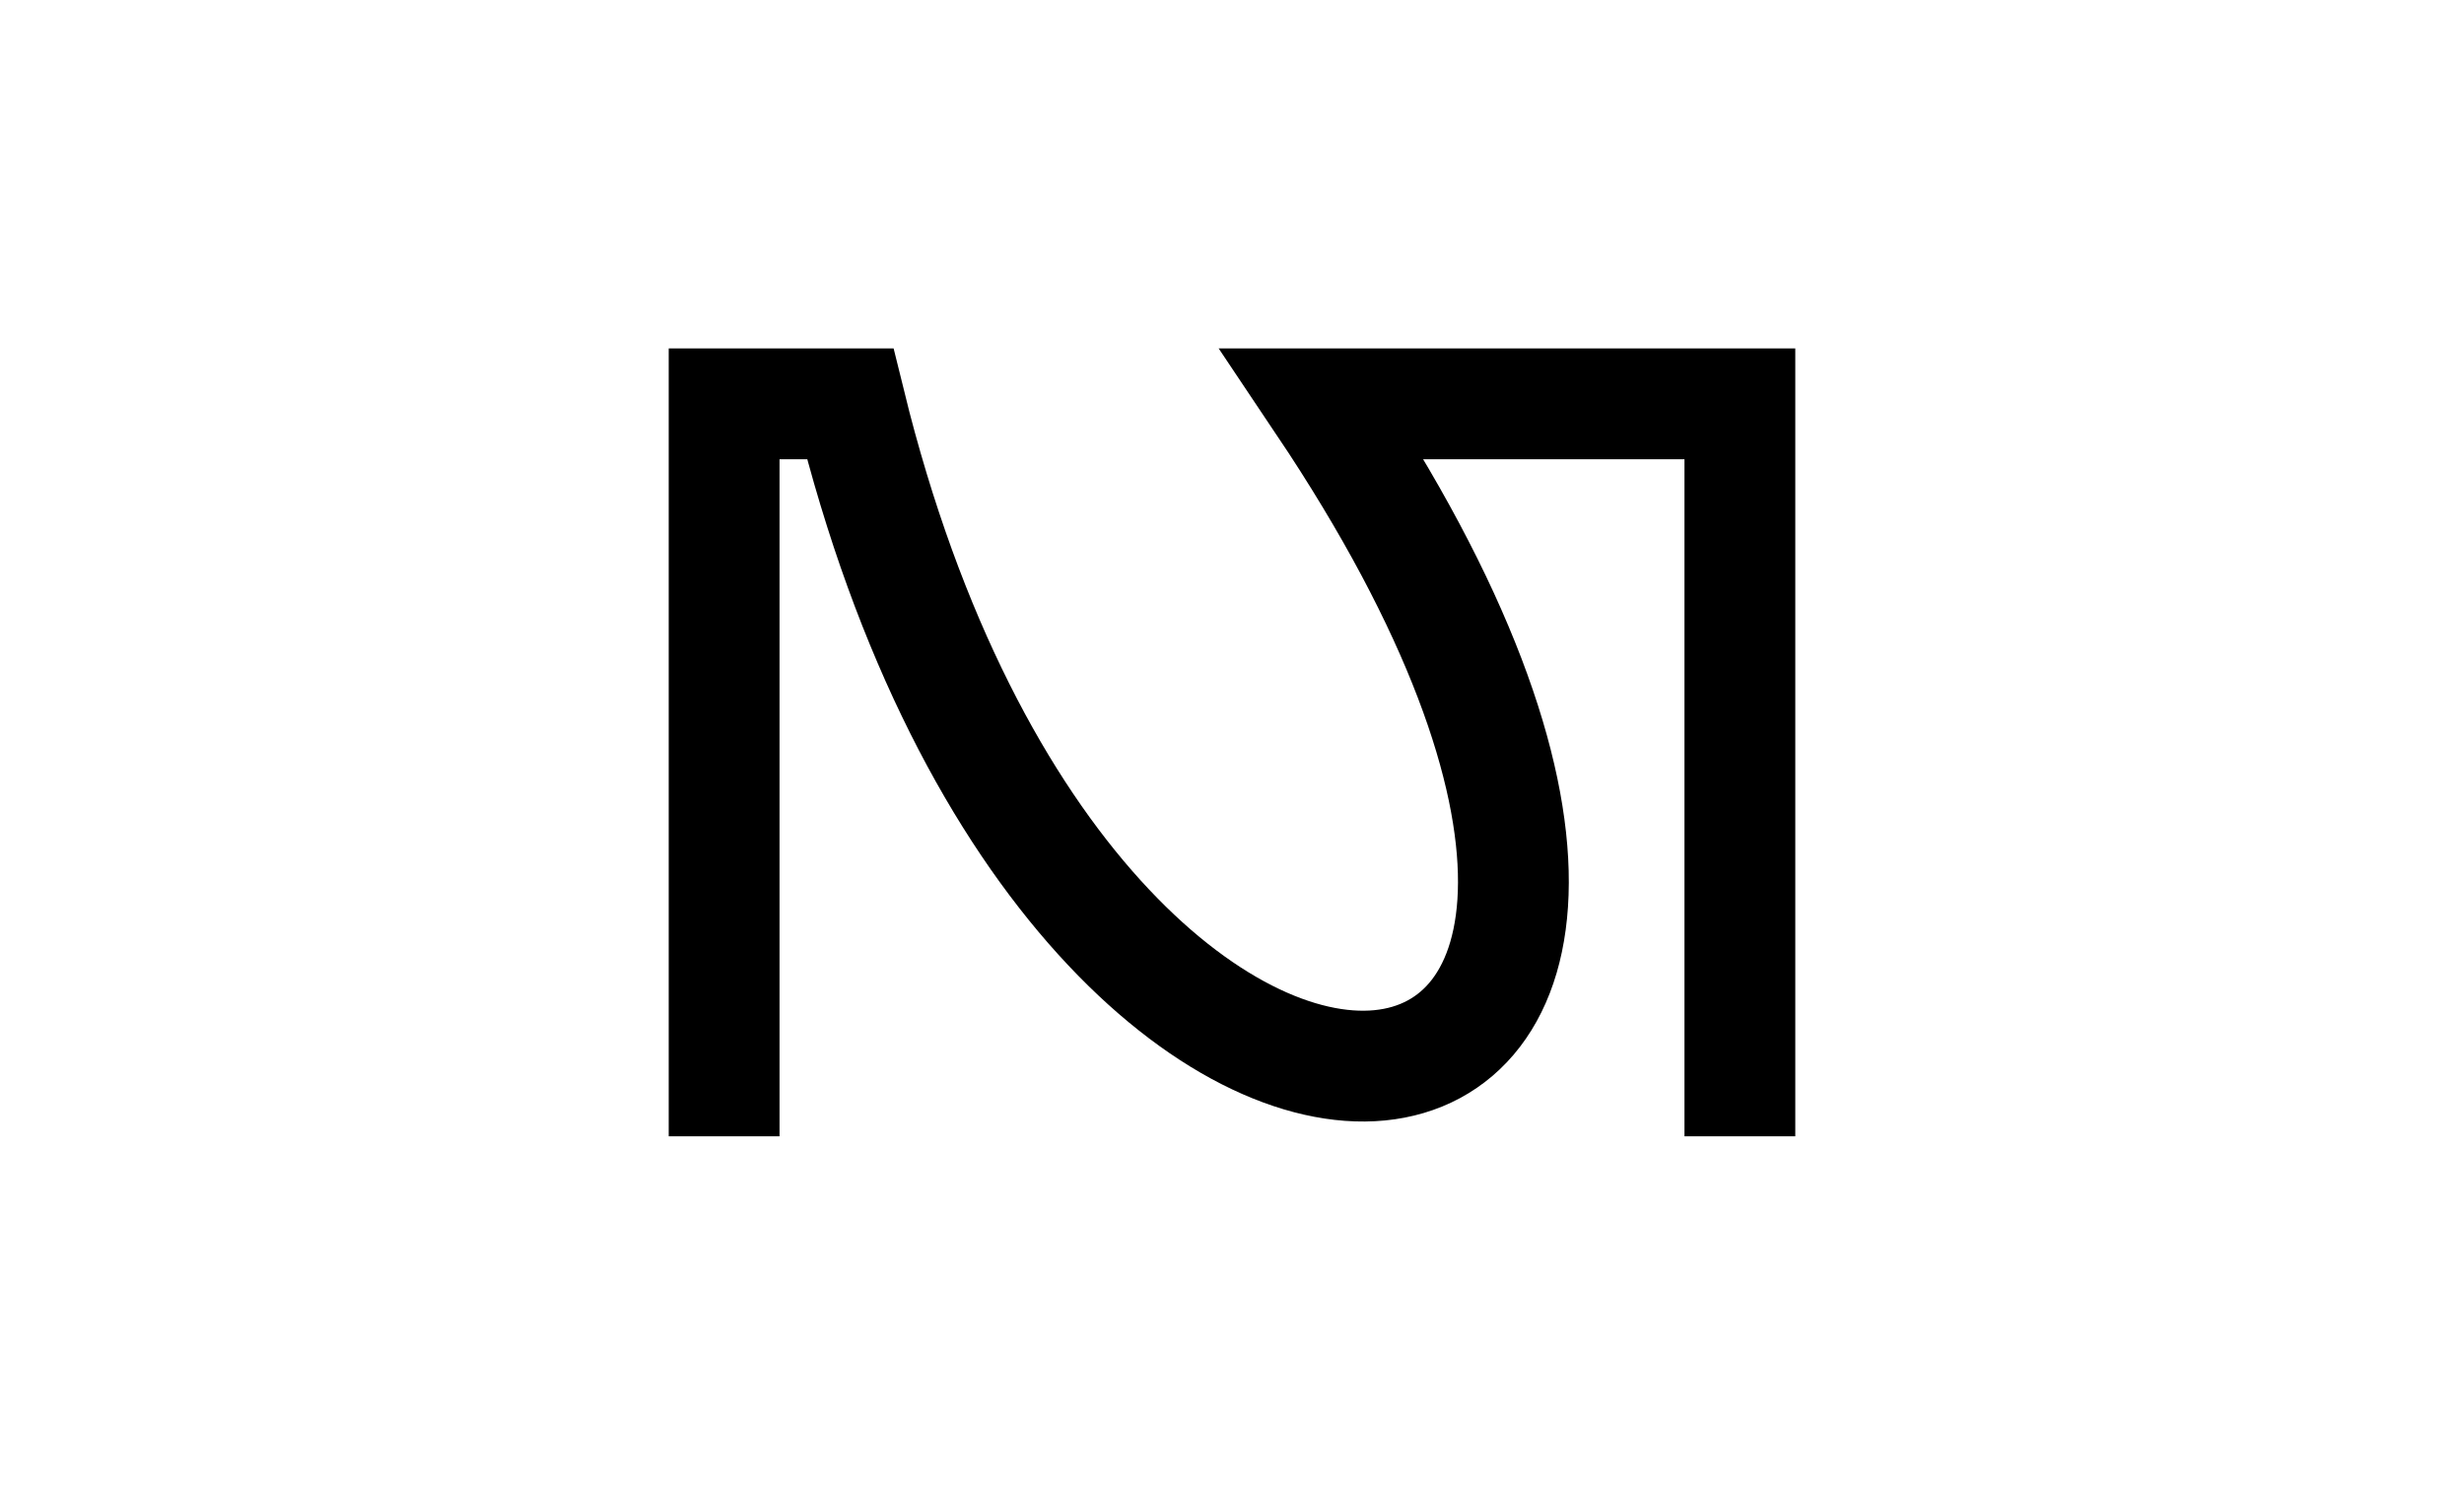 <svg version="1.1" xmlns="http://www.w3.org/2000/svg" xmlns:xlink="http://www.w3.org/1999/xlink" width="1334" height="804" viewBox="0 0 1334 804"><defs/><g><rect fill="rgb(255,255,255)" stroke="none" x="0" y="0" width="1334" height="804" transform="matrix(1 0 0 1 0 0)" fill-opacity="1"/><g><g/><g><path fill="none" stroke="rgb(0,0,0)" paint-order="fill stroke markers" d=" M 392.038 615.308 L 392.038 218.692 L 460.295 218.692 C 585.952 729.529 1013.793 663.012 716.009 218.692 L 941.962 218.692 L 941.962 615.308" stroke-opacity="1" stroke-miterlimit="10" stroke-width="60" stroke-dasharray=""/></g></g></g></svg>